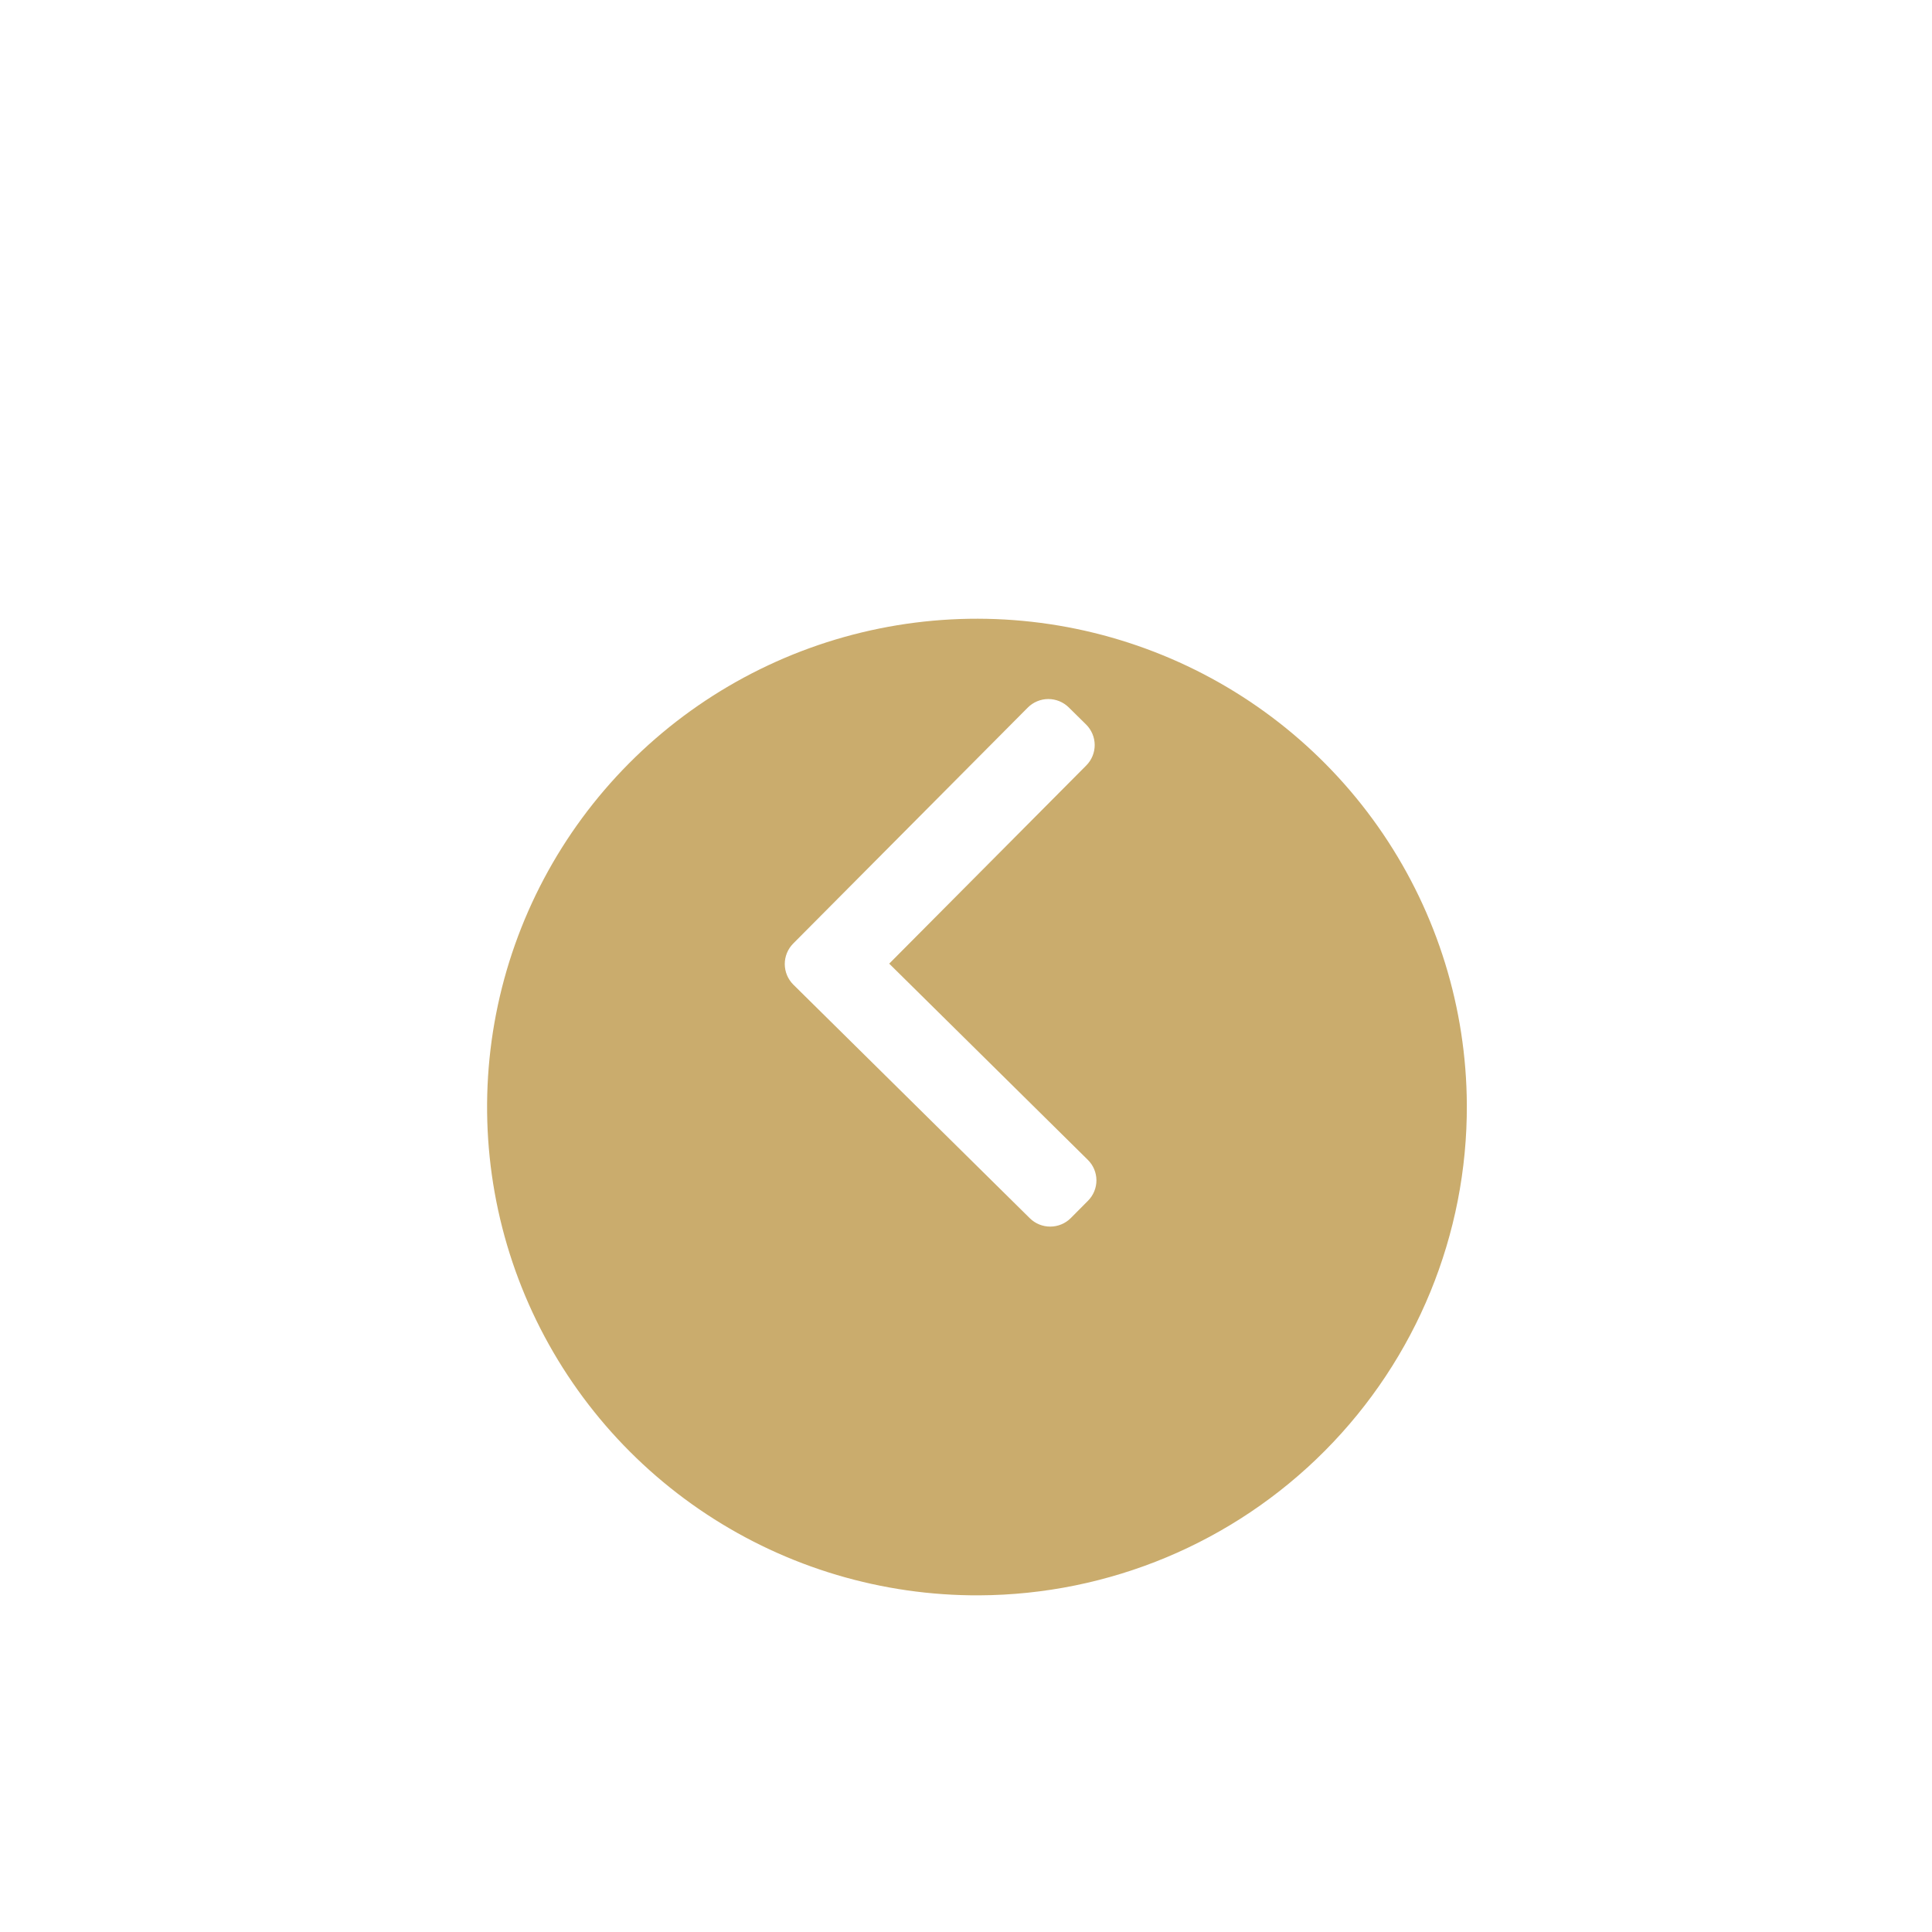 <svg width="78" height="78" viewBox="0 0 78 78" fill="none" xmlns="http://www.w3.org/2000/svg">
<path d="M38.607 0.556C17.285 0.652 0.078 17.959 0.174 39.212C0.269 60.465 17.631 77.617 38.953 77.521C60.274 77.425 77.481 60.118 77.386 38.865C77.29 17.611 59.928 0.46 38.607 0.556Z" fill="white"/>
<g filter="url(#filter0_d_57_664)">
<path d="M39.531 59.408C35.62 59.426 31.791 58.287 28.529 56.135C25.267 53.984 22.718 50.916 21.205 47.321C19.692 43.725 19.282 39.763 20.028 35.935C20.774 32.108 22.642 28.587 25.396 25.817C28.149 23.048 31.665 21.154 35.498 20.376C39.331 19.598 43.309 19.971 46.929 21.447C50.55 22.923 53.65 25.436 55.838 28.668C58.025 31.9 59.202 35.706 59.22 39.605C59.243 44.834 57.182 49.858 53.49 53.571C49.798 57.285 44.777 59.385 39.531 59.408V59.408Z" fill="#CAAC6D"/>
</g>
<path d="M32.027 39.75L41.577 49.184C41.797 49.401 42.095 49.523 42.405 49.521C42.715 49.52 43.012 49.396 43.23 49.177L43.927 48.476C44.145 48.256 44.267 47.959 44.266 47.65C44.264 47.341 44.14 47.045 43.92 46.828L35.9 38.905L43.858 30.901C44.076 30.681 44.197 30.384 44.196 30.076C44.194 29.767 44.07 29.471 43.851 29.253L43.147 28.559C42.927 28.342 42.629 28.221 42.319 28.222C42.009 28.224 41.713 28.348 41.494 28.567L32.02 38.097C31.803 38.318 31.682 38.616 31.683 38.925C31.685 39.235 31.808 39.531 32.027 39.75V39.75Z" fill="white"/>
<defs>
<filter id="filter0_d_57_664" x="11.666" y="16.98" width="55.555" height="55.429" filterUnits="userSpaceOnUse" color-interpolation-filters="sRGB">
<feFlood flood-opacity="0" result="BackgroundImageFix"/>
<feColorMatrix in="SourceAlpha" type="matrix" values="0 0 0 0 0 0 0 0 0 0 0 0 0 0 0 0 0 0 127 0" result="hardAlpha"/>
<feOffset dy="5"/>
<feGaussianBlur stdDeviation="4"/>
<feColorMatrix type="matrix" values="0 0 0 0 0.067 0 0 0 0 0.141 0 0 0 0 0.361 0 0 0 0.4 0"/>
<feBlend mode="normal" in2="BackgroundImageFix" result="effect1_dropShadow_57_664"/>
<feBlend mode="normal" in="SourceGraphic" in2="effect1_dropShadow_57_664" result="shape"/>
</filter>
</defs>
</svg>

